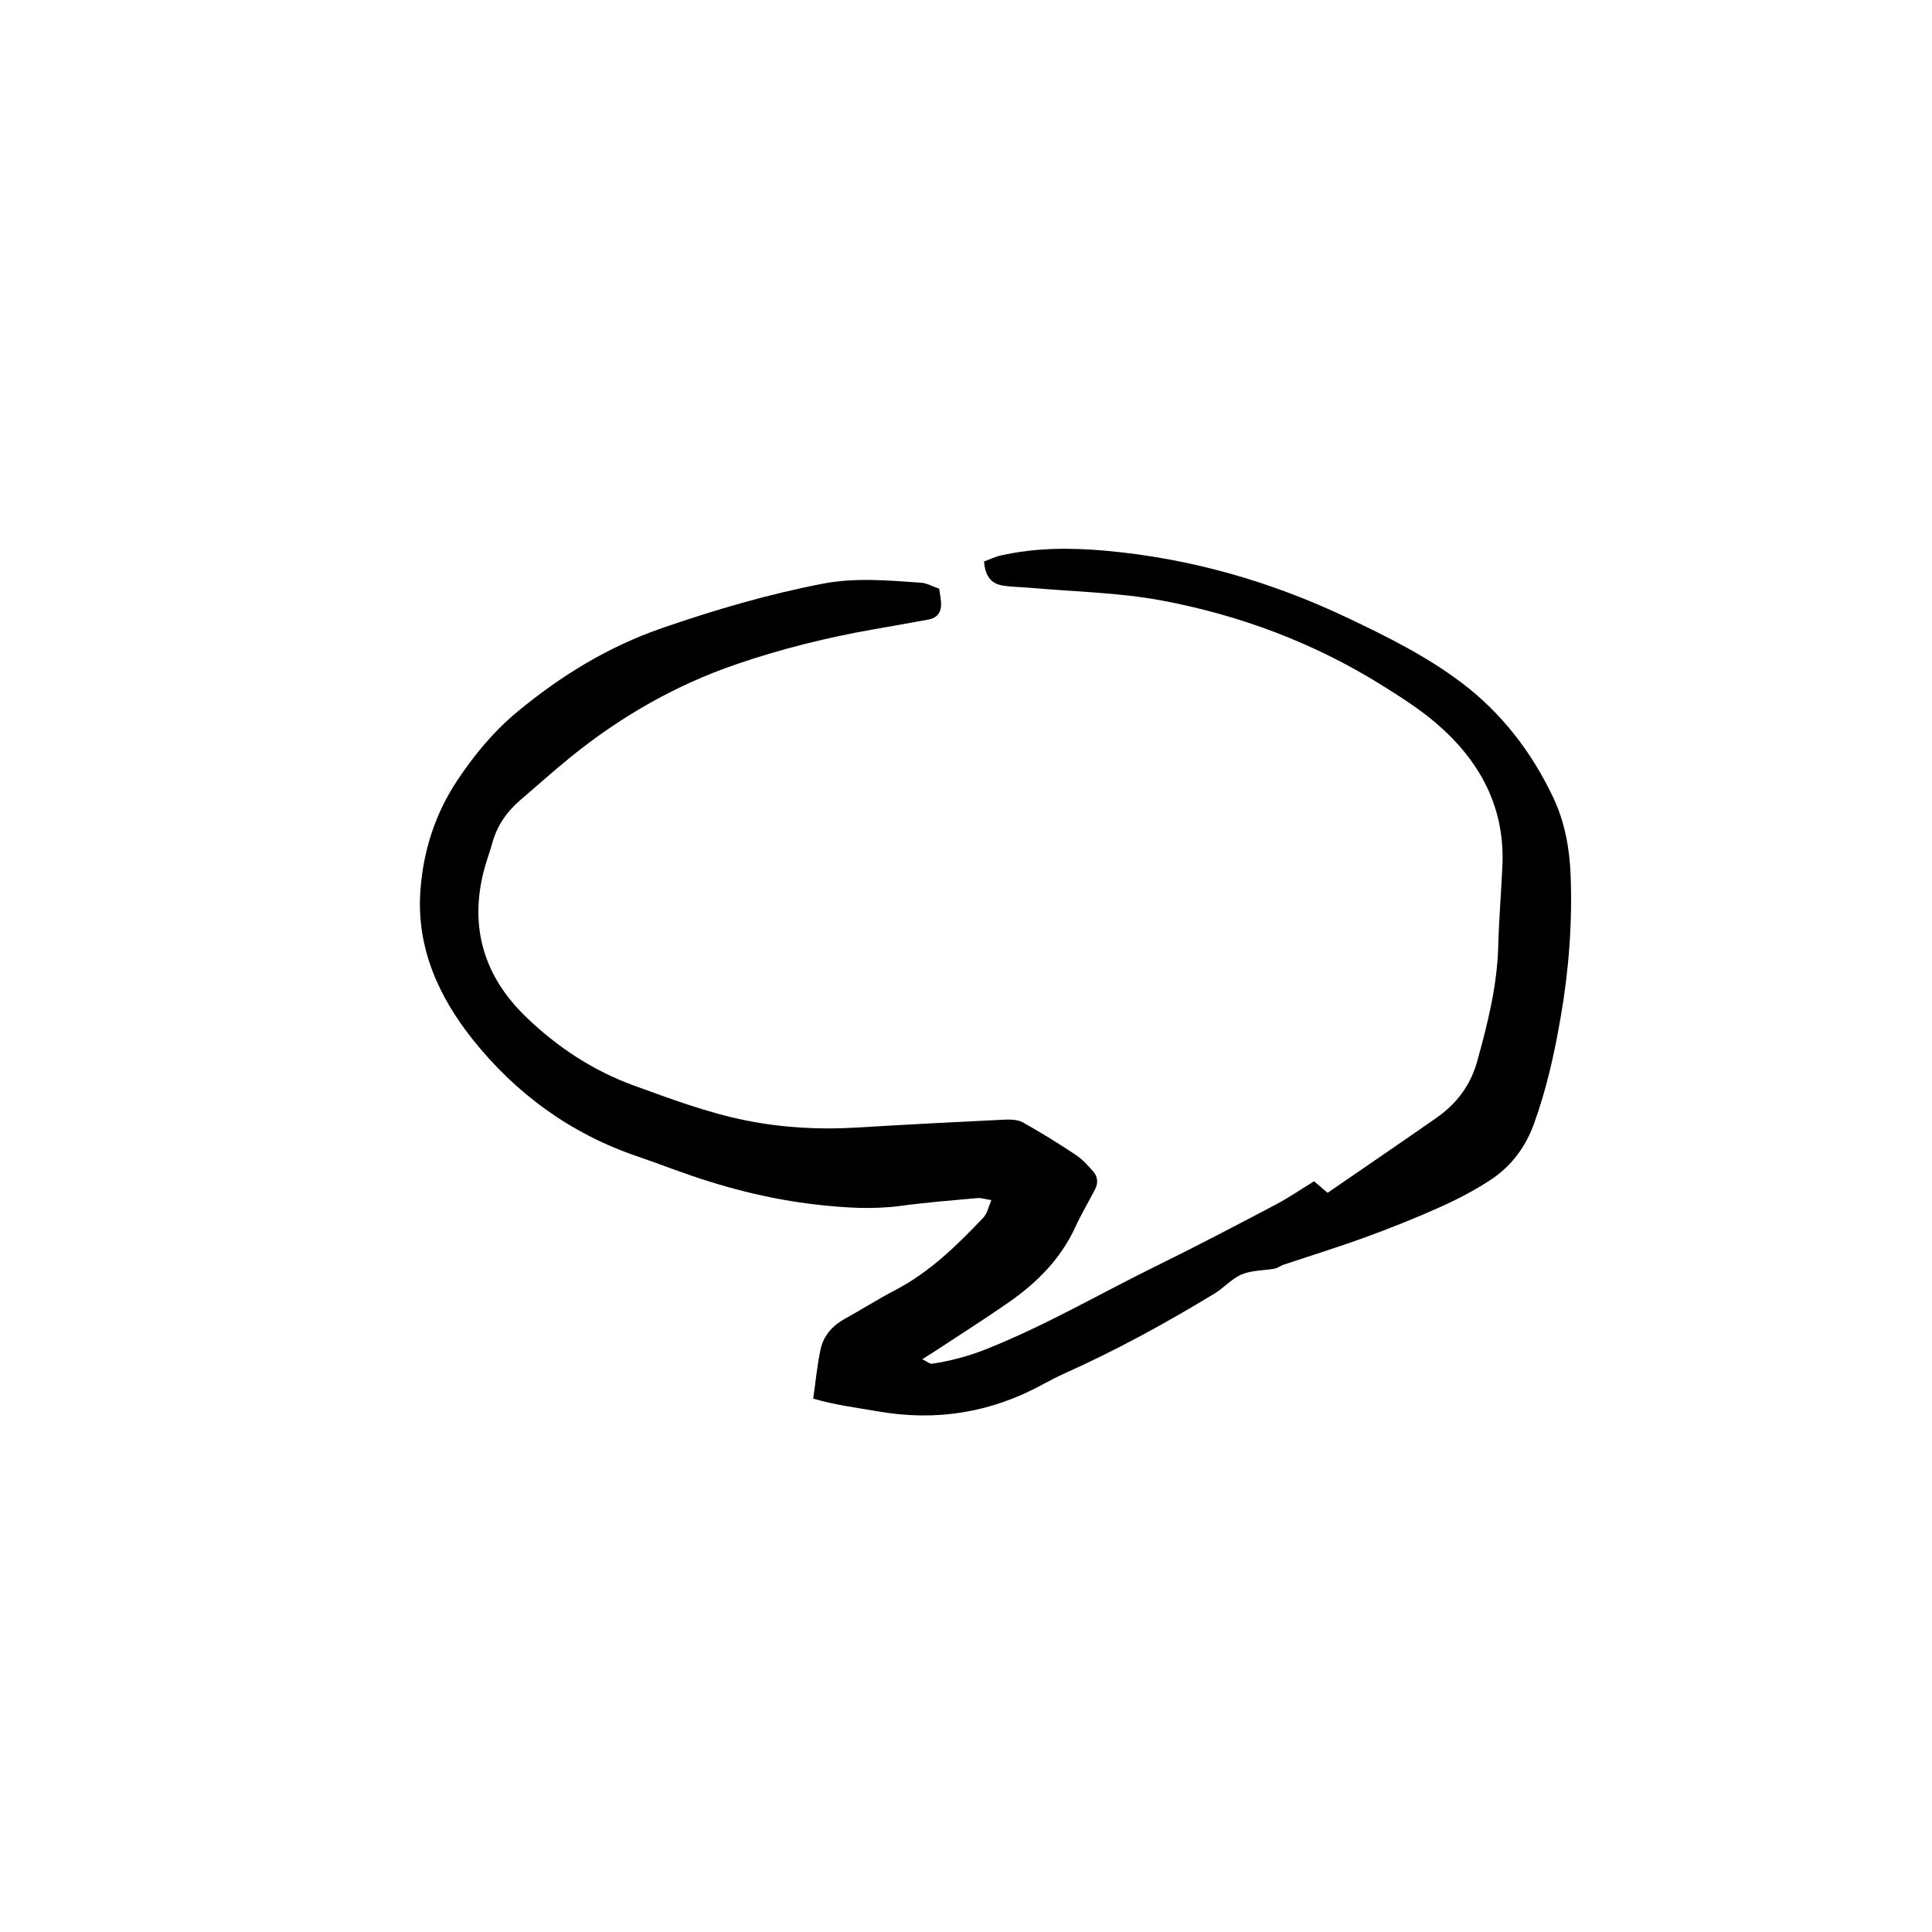 <?xml version="1.0" encoding="UTF-8"?>
<!-- Uploaded to: SVG Repo, www.svgrepo.com, Generator: SVG Repo Mixer Tools -->
<svg fill="#000000" width="800px" height="800px" version="1.1" viewBox="144 144 512 512" xmlns="http://www.w3.org/2000/svg">
 <path d="m392.89 300.01c0.195 1.516 0.516 2.832 0.52 4.152 0.012 2.176-1.152 3.613-3.316 4.016-4.836 0.906-9.68 1.734-14.516 2.59-12.395 2.176-24.609 5.203-36.48 9.281-16.117 5.523-30.777 13.934-44.023 24.707-4.438 3.602-8.695 7.441-13.047 11.148-3.629 3.09-6.262 6.812-7.547 11.441-0.734 2.625-1.707 5.195-2.367 7.844-3.684 14.855 0.316 27.66 11.133 38.16 8.293 8.051 17.875 14.395 28.832 18.363 9.742 3.531 19.418 7.176 29.68 9.23 9.754 1.949 19.461 2.469 29.332 1.867 13.09-0.797 26.18-1.465 39.277-2.098 1.582-0.07 3.441 0.02 4.762 0.766 4.742 2.656 9.383 5.531 13.922 8.551 1.785 1.18 3.305 2.84 4.719 4.488 1.129 1.309 1.293 3.012 0.457 4.613-1.727 3.356-3.672 6.609-5.238 10.027-3.883 8.465-10.188 14.773-17.664 19.977-6.266 4.367-12.727 8.453-19.109 12.656-1.066 0.699-2.152 1.367-3.793 2.418 1.309 0.641 1.996 1.289 2.562 1.199 4.867-0.734 9.559-1.969 14.188-3.797 15.785-6.246 30.41-14.836 45.602-22.289 10.543-5.164 20.93-10.637 31.32-16.098 3.359-1.773 6.504-3.934 10.152-6.172 0.91 0.785 2.066 1.773 3.582 3.059 9.566-6.586 19.266-13.176 28.879-19.895 5.316-3.707 9.004-8.609 10.777-14.988 2.777-10.016 5.297-20.051 5.566-30.539 0.191-7.094 0.785-14.176 1.102-21.266 0.707-15.703-6.133-28.023-17.715-37.902-4.336-3.699-9.238-6.801-14.086-9.84-18.043-11.285-37.727-18.668-58.523-22.547-11.492-2.144-23.34-2.324-35.035-3.375-2.434-0.215-4.906-0.188-7.301-0.629-3.082-0.57-4.434-2.777-4.711-6.328 1.547-0.559 2.973-1.27 4.473-1.602 9.164-2.066 18.461-2.086 27.738-1.25 22.551 2.016 43.973 8.176 64.383 17.91 10.375 4.934 20.609 10.027 29.859 16.992 10.746 8.105 18.656 18.449 24.355 30.426 3.039 6.379 4.375 13.461 4.641 20.598 0.48 12.594-0.449 25.066-2.606 37.527-1.672 9.734-3.773 19.266-7.148 28.535-2.227 6.121-5.996 11.117-11.34 14.66-4.297 2.852-8.953 5.254-13.664 7.371-6.469 2.902-13.074 5.523-19.734 7.949-7.164 2.621-14.461 4.863-21.695 7.289-0.77 0.266-1.457 0.855-2.238 0.992-2.891 0.523-6.027 0.414-8.672 1.508-2.676 1.125-4.762 3.57-7.301 5.117-12.848 7.805-26.016 15.012-39.754 21.164-1.996 0.887-3.93 1.91-5.848 2.953-13.703 7.465-28.199 9.777-43.586 7.082-5.613-0.984-11.266-1.652-17.133-3.375 0.656-4.555 1.047-8.848 1.941-13.027 0.766-3.621 3.113-6.266 6.402-8.098 4.535-2.519 8.922-5.297 13.523-7.703 9.117-4.769 16.305-11.859 23.27-19.191 0.992-1.055 1.285-2.766 2.074-4.586-1.633-0.246-2.695-0.629-3.715-0.539-6.734 0.609-13.496 1.145-20.199 2.055-7.375 1.004-14.727 0.523-22.016-0.277-13.074-1.438-25.738-4.781-38.09-9.32-3.332-1.23-6.672-2.438-10.027-3.594-17.574-6.012-32.074-16.641-43.473-30.996-8.957-11.285-14.871-24.242-13.789-39.324 0.75-10.559 3.91-20.391 9.766-29.215 4.535-6.828 9.723-13.098 16.148-18.391 11.496-9.465 23.875-17.062 38.09-21.98 13.969-4.832 28.062-8.961 42.582-11.77 8.723-1.684 17.426-0.867 26.137-0.266 1.527 0.125 3.019 0.992 4.754 1.582z" fill-rule="evenodd"/>
</svg>